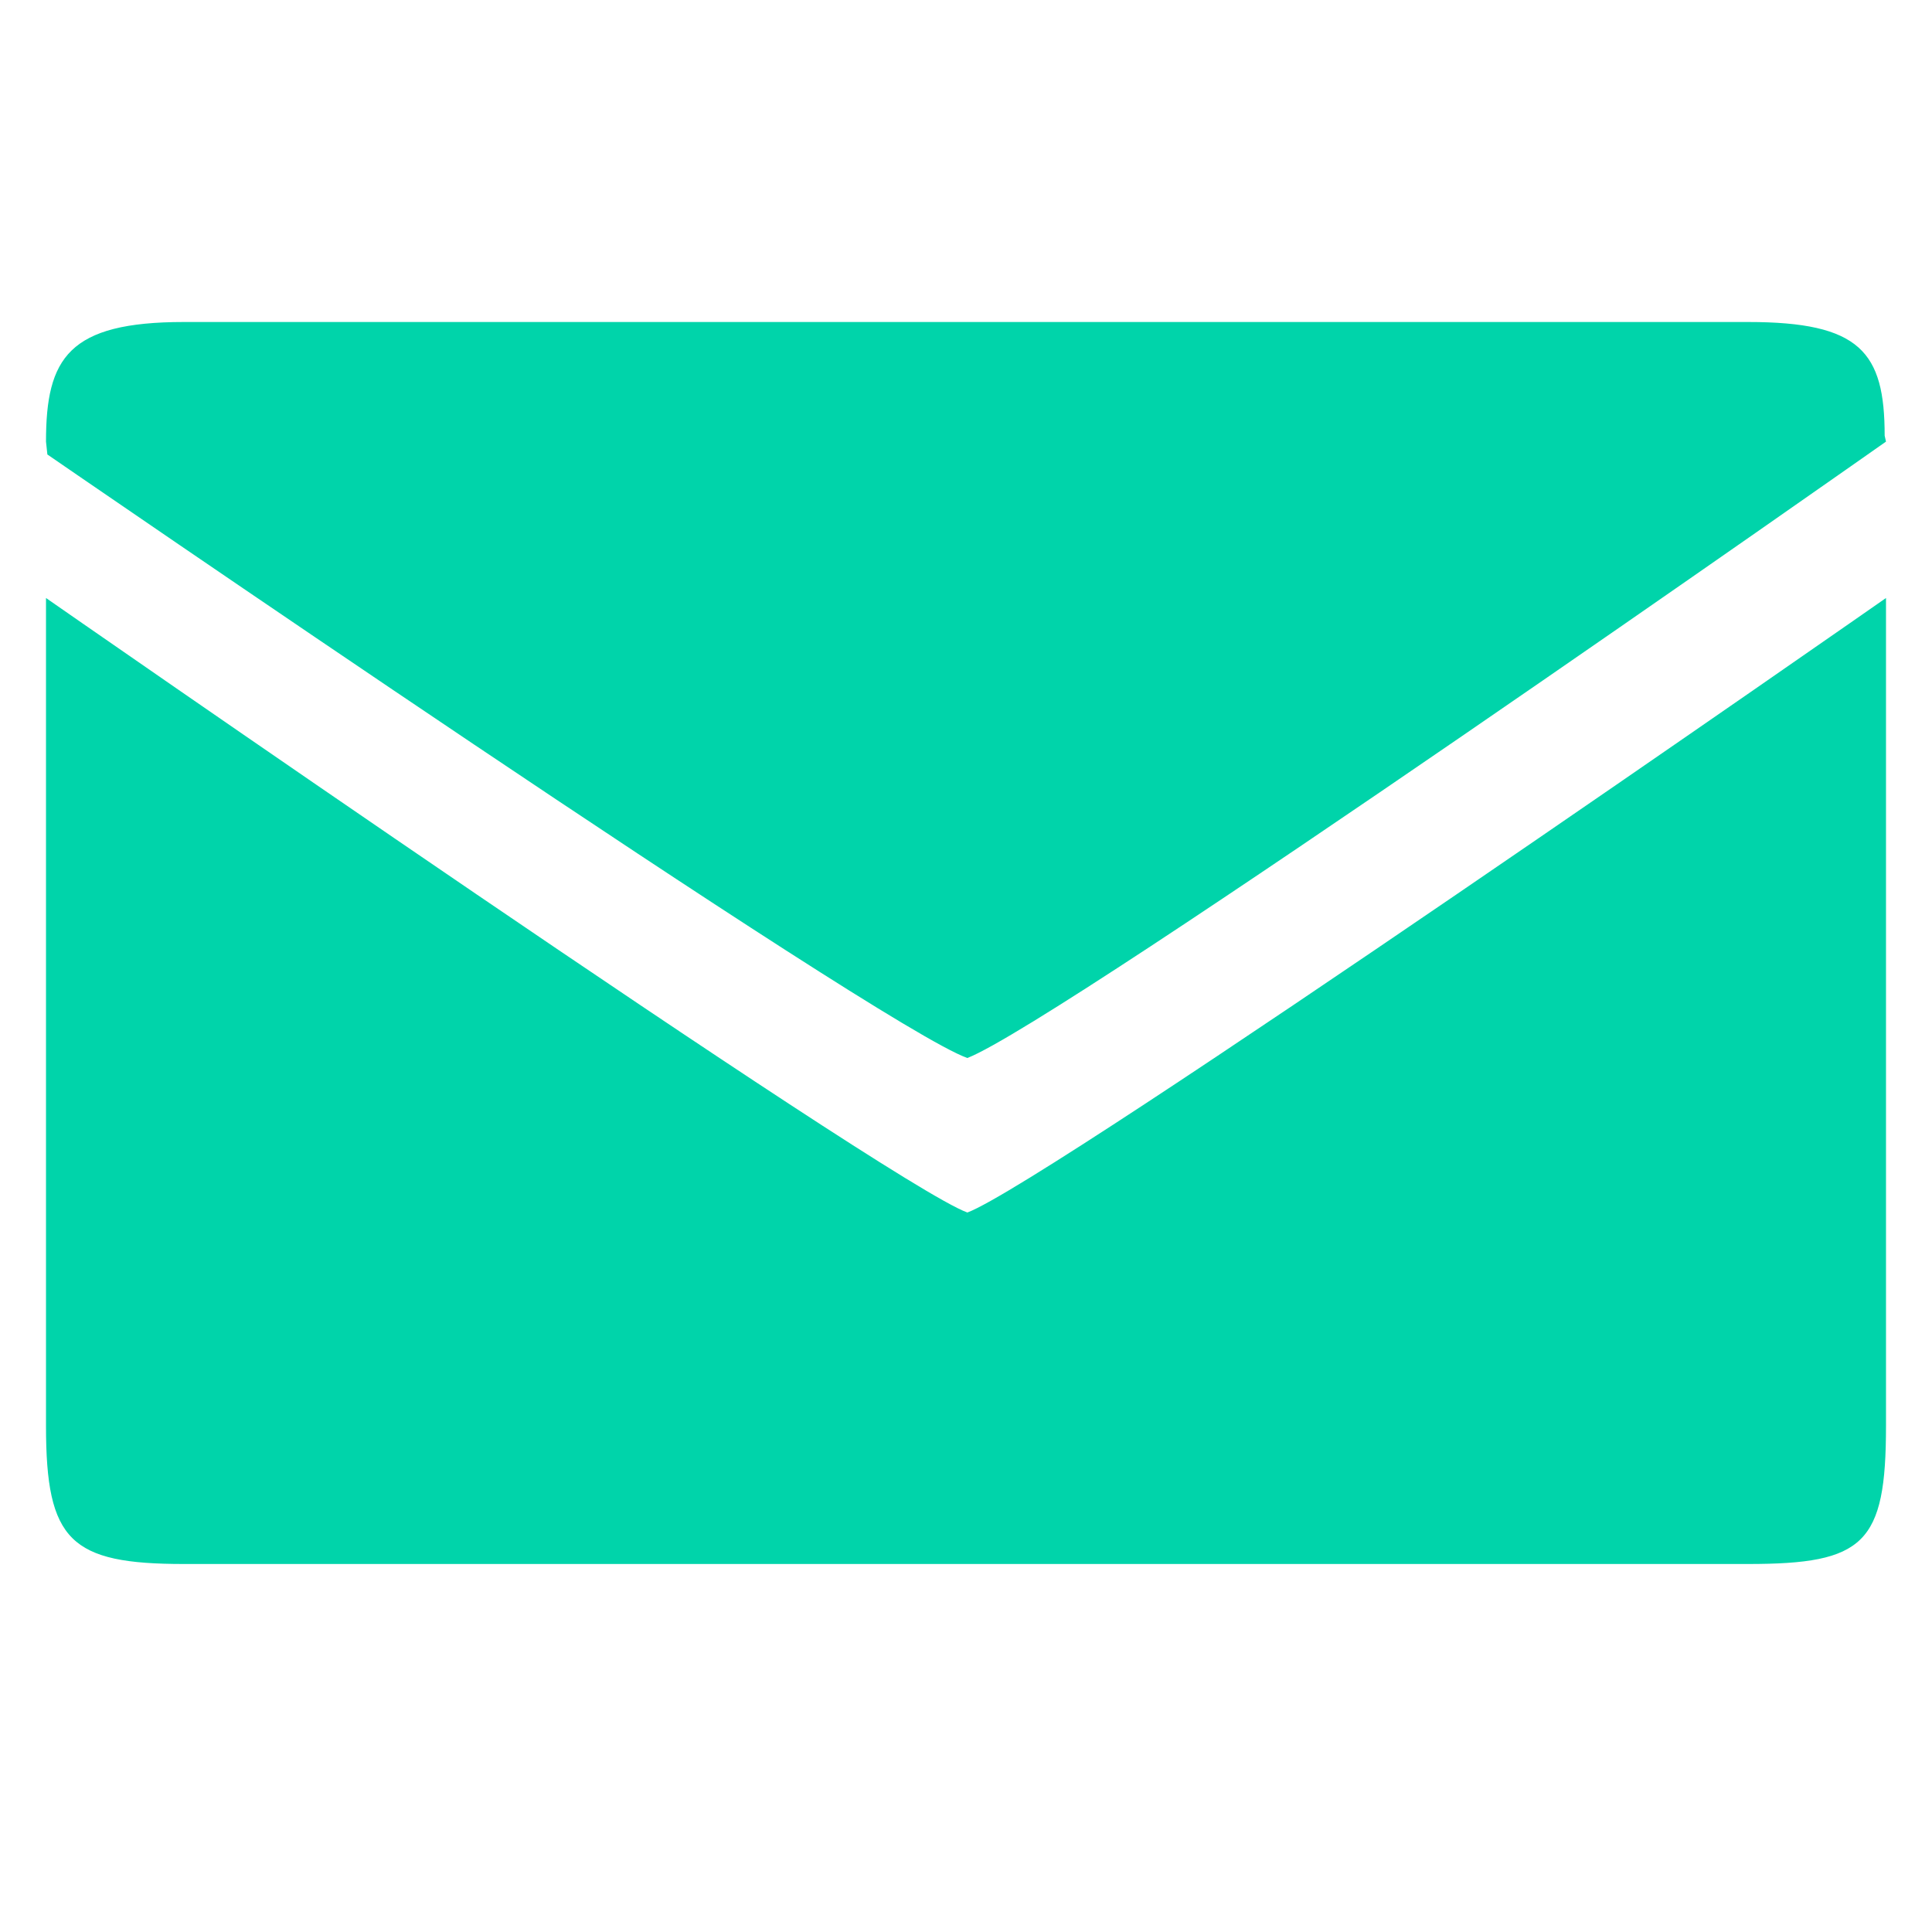 <svg xmlns:xlink="http://www.w3.org/1999/xlink" baseProfile="tiny" xmlns="http://www.w3.org/2000/svg" width="25" height="25" viewBox="-0.5 0.5 42 42"><path fill="#00D4AA" d="M40.5 31.5v-18S22.3 26.2 20.53 26.859C18.79 26.23.5 13.5.5 13.5v18c0 2.5.53 3 3 3h34c2.529 0 3-.439 3-3m-.029-21.529c0-1.821-.531-2.471-2.971-2.471h-34c-2.51 0-3 .78-3 2.6l.03.28s18.069 12.44 20 13.12c2.04-.79 19.97-13.4 19.97-13.4z"></path></svg>